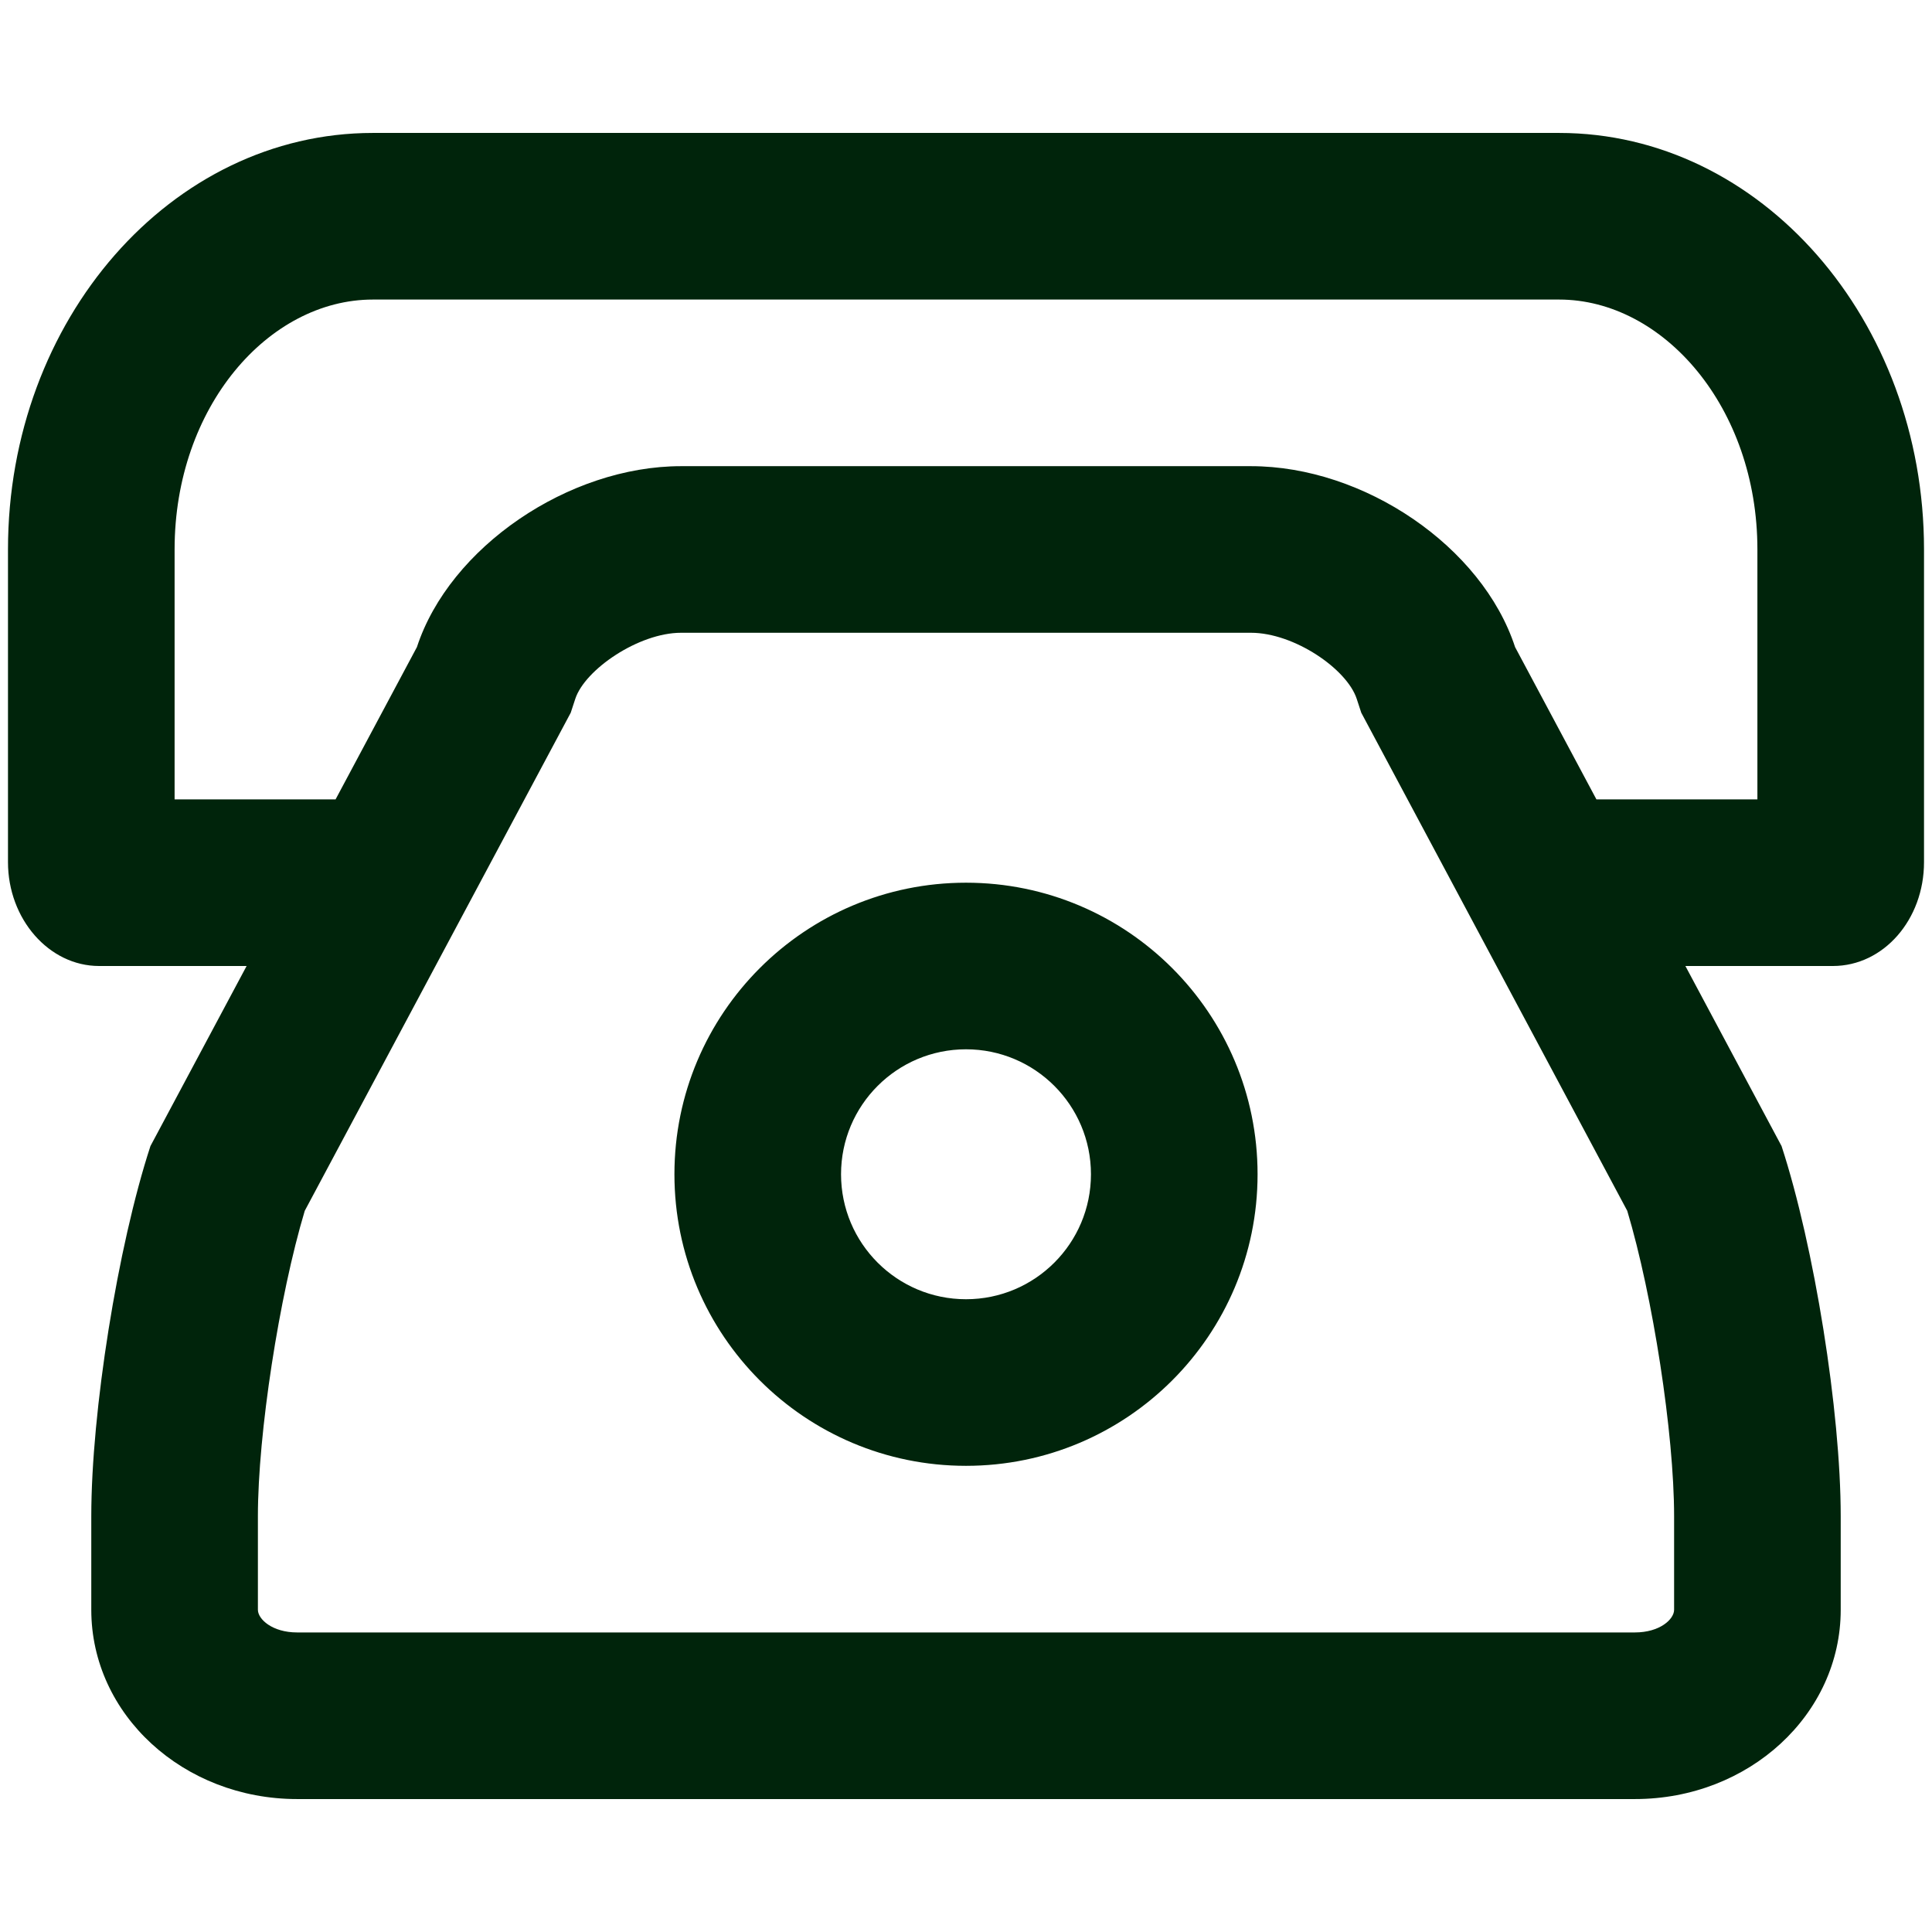 <svg width="121" height="121" viewBox="0 0 121 121" fill="none" xmlns="http://www.w3.org/2000/svg">
<path d="M105.555 60.5L111.578 71.778C113.624 78.036 115.283 88.394 115.283 94.964V100.819C115.283 107.366 109.546 112.674 102.392 112.674H18.608C11.489 112.674 5.717 107.388 5.717 100.819V94.964C5.717 88.416 7.366 78.067 9.422 71.778L15.445 60.5H6.208C3.056 60.5 0.5 57.545 0.5 53.998V34.413C0.5 20.006 10.731 8.326 23.354 8.326H97.647C110.268 8.326 120.5 20.035 120.5 34.413V53.998C120.5 57.589 117.971 60.5 114.792 60.5H105.555ZM99.983 50.065H110.065V34.413C110.065 25.502 104.164 18.761 97.647 18.761H23.354C16.824 18.761 10.935 25.484 10.935 34.413V50.065H21.017L26.111 40.527C28.157 34.269 35.618 29.196 42.655 29.196H78.345C85.436 29.196 92.832 34.237 94.889 40.527L99.983 50.065ZM16.152 94.964V100.819C16.152 101.41 17.055 102.239 18.608 102.239H102.392C103.953 102.239 104.848 101.415 104.848 100.819V94.964C104.848 89.778 103.511 81.157 101.914 75.833L85.255 44.637L84.971 43.77C84.358 41.895 81.046 39.63 78.345 39.63H42.655C40 39.63 36.629 41.934 36.029 43.77L35.745 44.637L19.086 75.833C17.486 81.167 16.152 89.78 16.152 94.964ZM60.5 91.804C50.415 91.804 42.239 83.629 42.239 73.543C42.239 63.458 50.415 55.283 60.5 55.283C70.585 55.283 78.761 63.458 78.761 73.543C78.761 83.629 70.585 91.804 60.5 91.804ZM60.5 81.37C64.822 81.37 68.326 77.866 68.326 73.543C68.326 69.221 64.822 65.717 60.5 65.717C56.178 65.717 52.674 69.221 52.674 73.543C52.674 77.866 56.178 81.37 60.5 81.37Z" fill="#00240B"/>
</svg>
